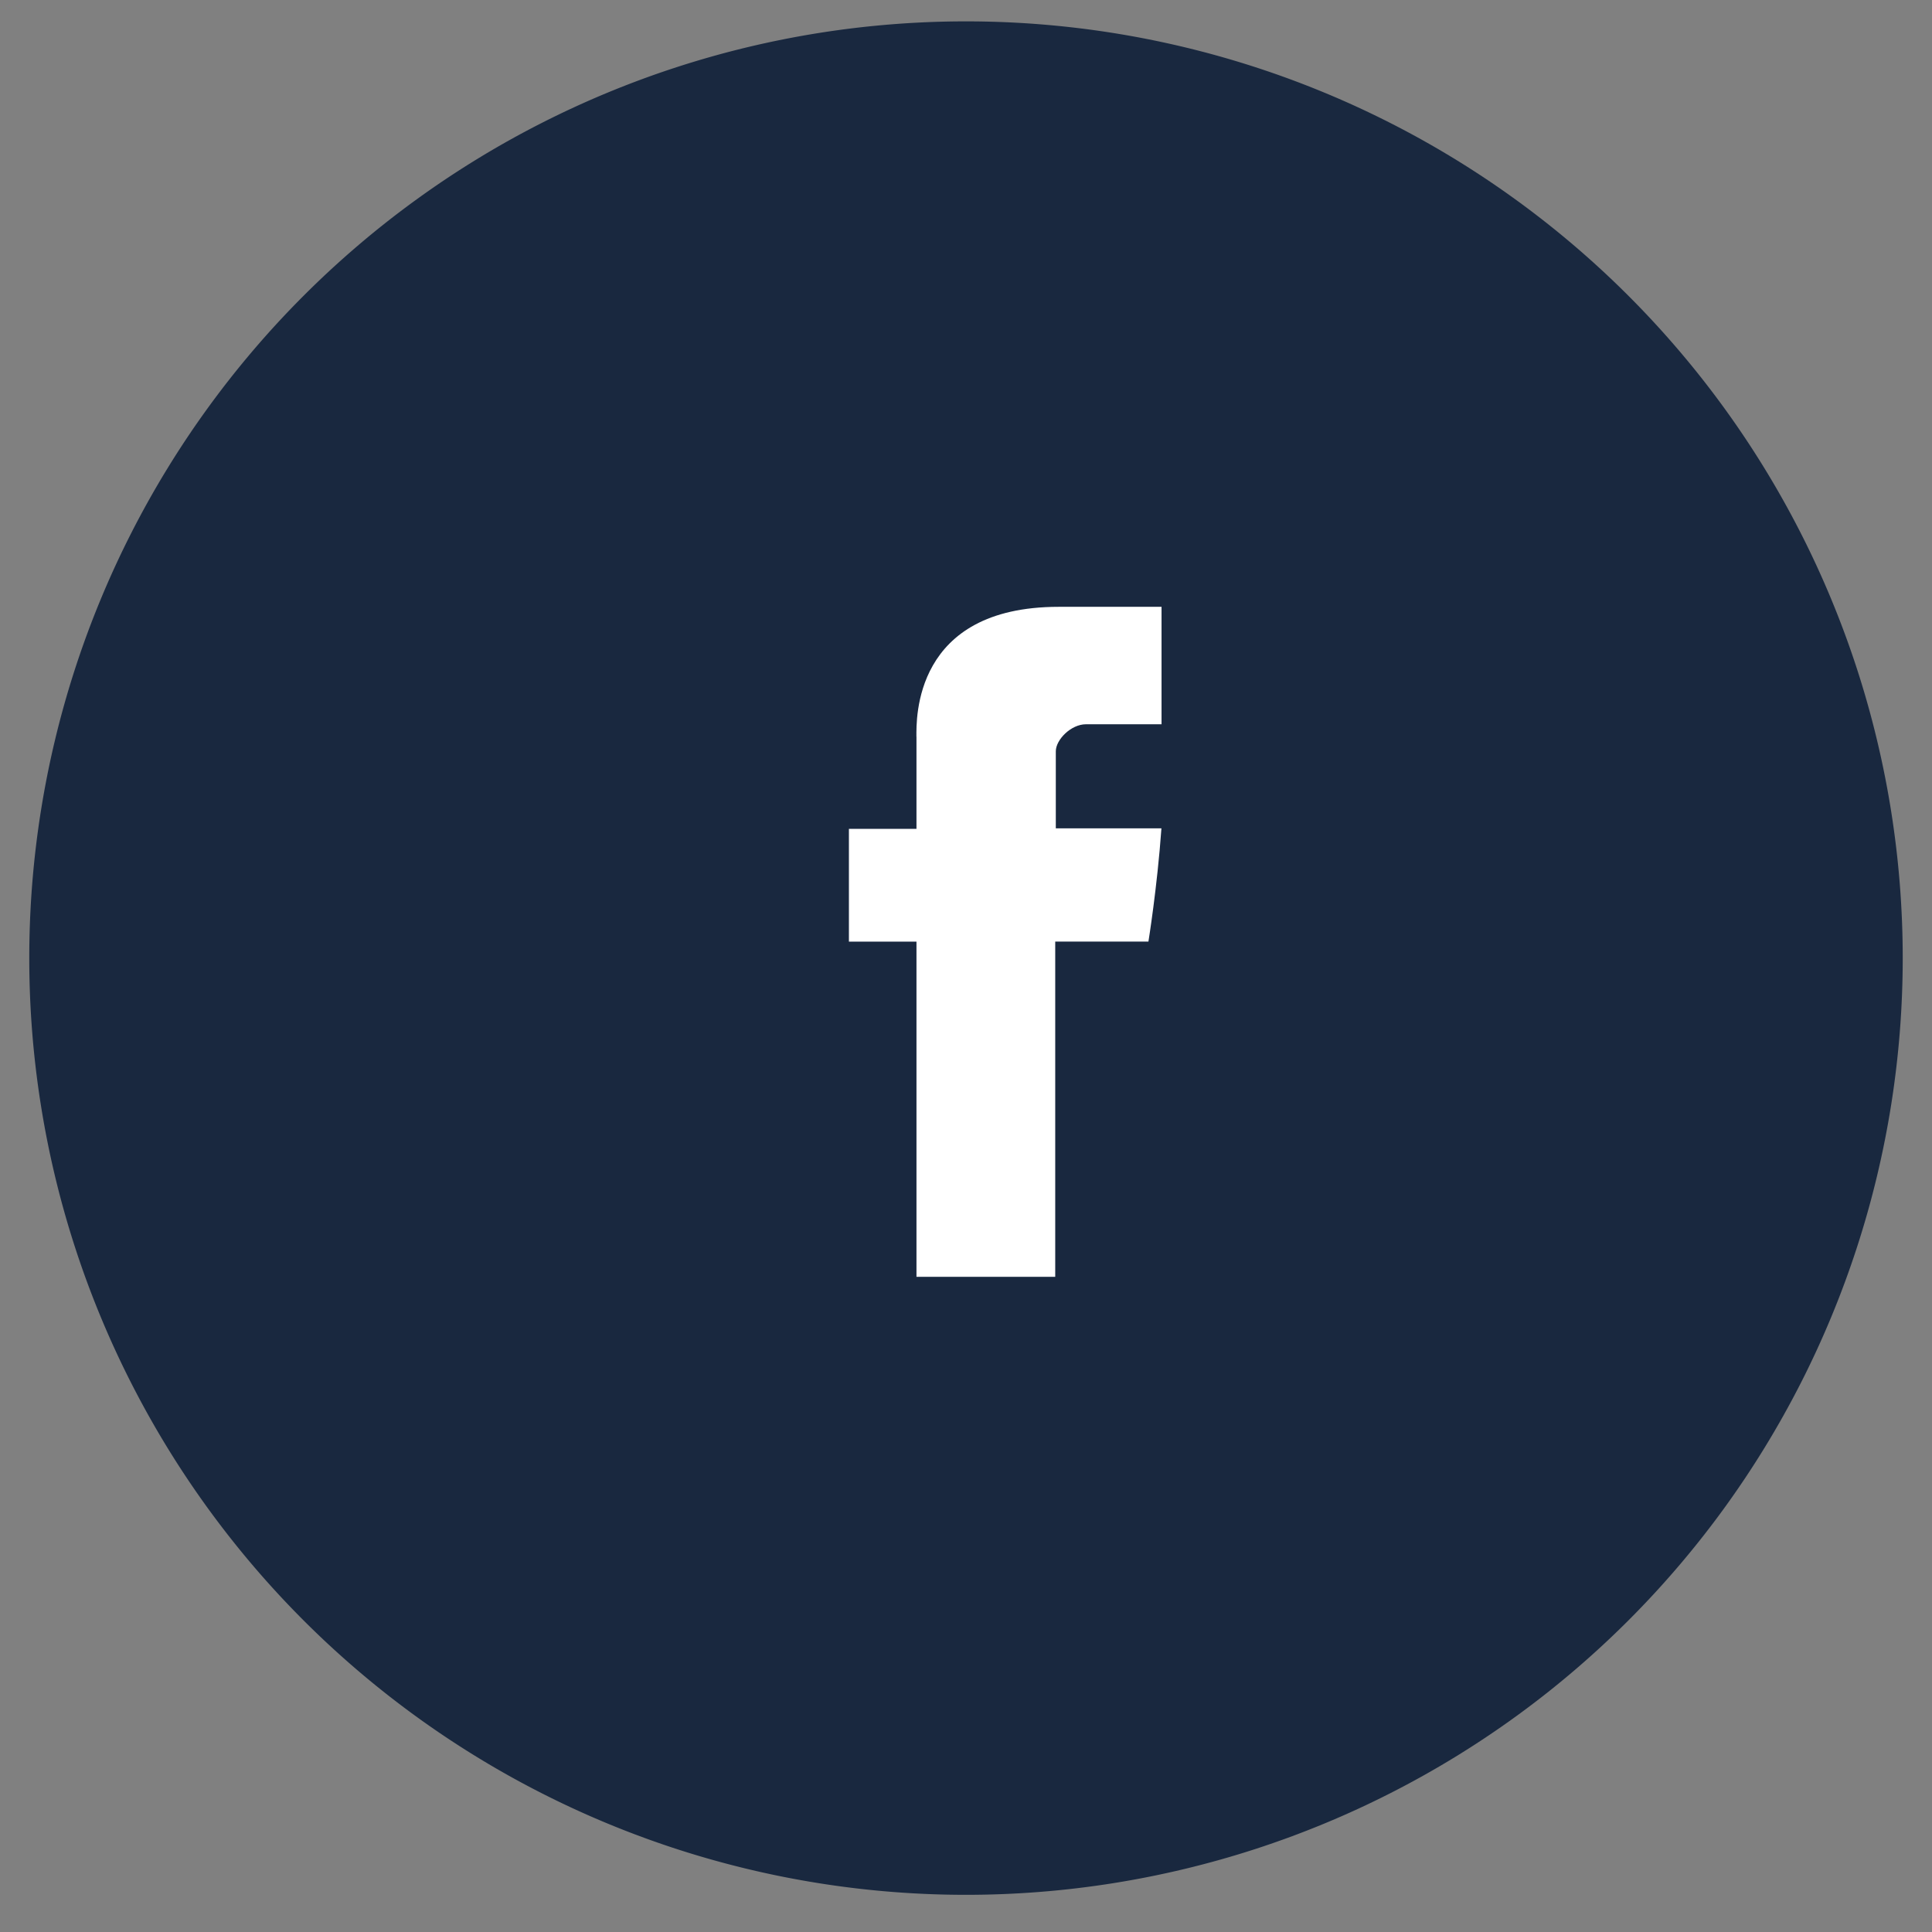 <svg width="33" height="33" fill="none" xmlns="http://www.w3.org/2000/svg"><rect width="100%" height="100%" fill="#808080" stroke="none"/><g clip-path="url(#clip0_516_20)"><path d="M16.5 32.365a16 16 0 100-32 16 16 0 000 32z" fill="#19283F"/><path d="M15.654 12.582v1.575H14.5v1.927h1.154v5.725h2.37v-5.726h1.592s.15-.923.222-1.934h-1.804v-1.316c0-.198.259-.462.515-.462h1.291v-2.006h-1.757c-2.488 0-2.43 1.928-2.43 2.216z" fill="#fff"/></g><defs><clipPath id="clip0_516_20"><path fill="#fff" transform="translate(.5)" d="M0 0h32v33H0z"/></clipPath></defs></svg>